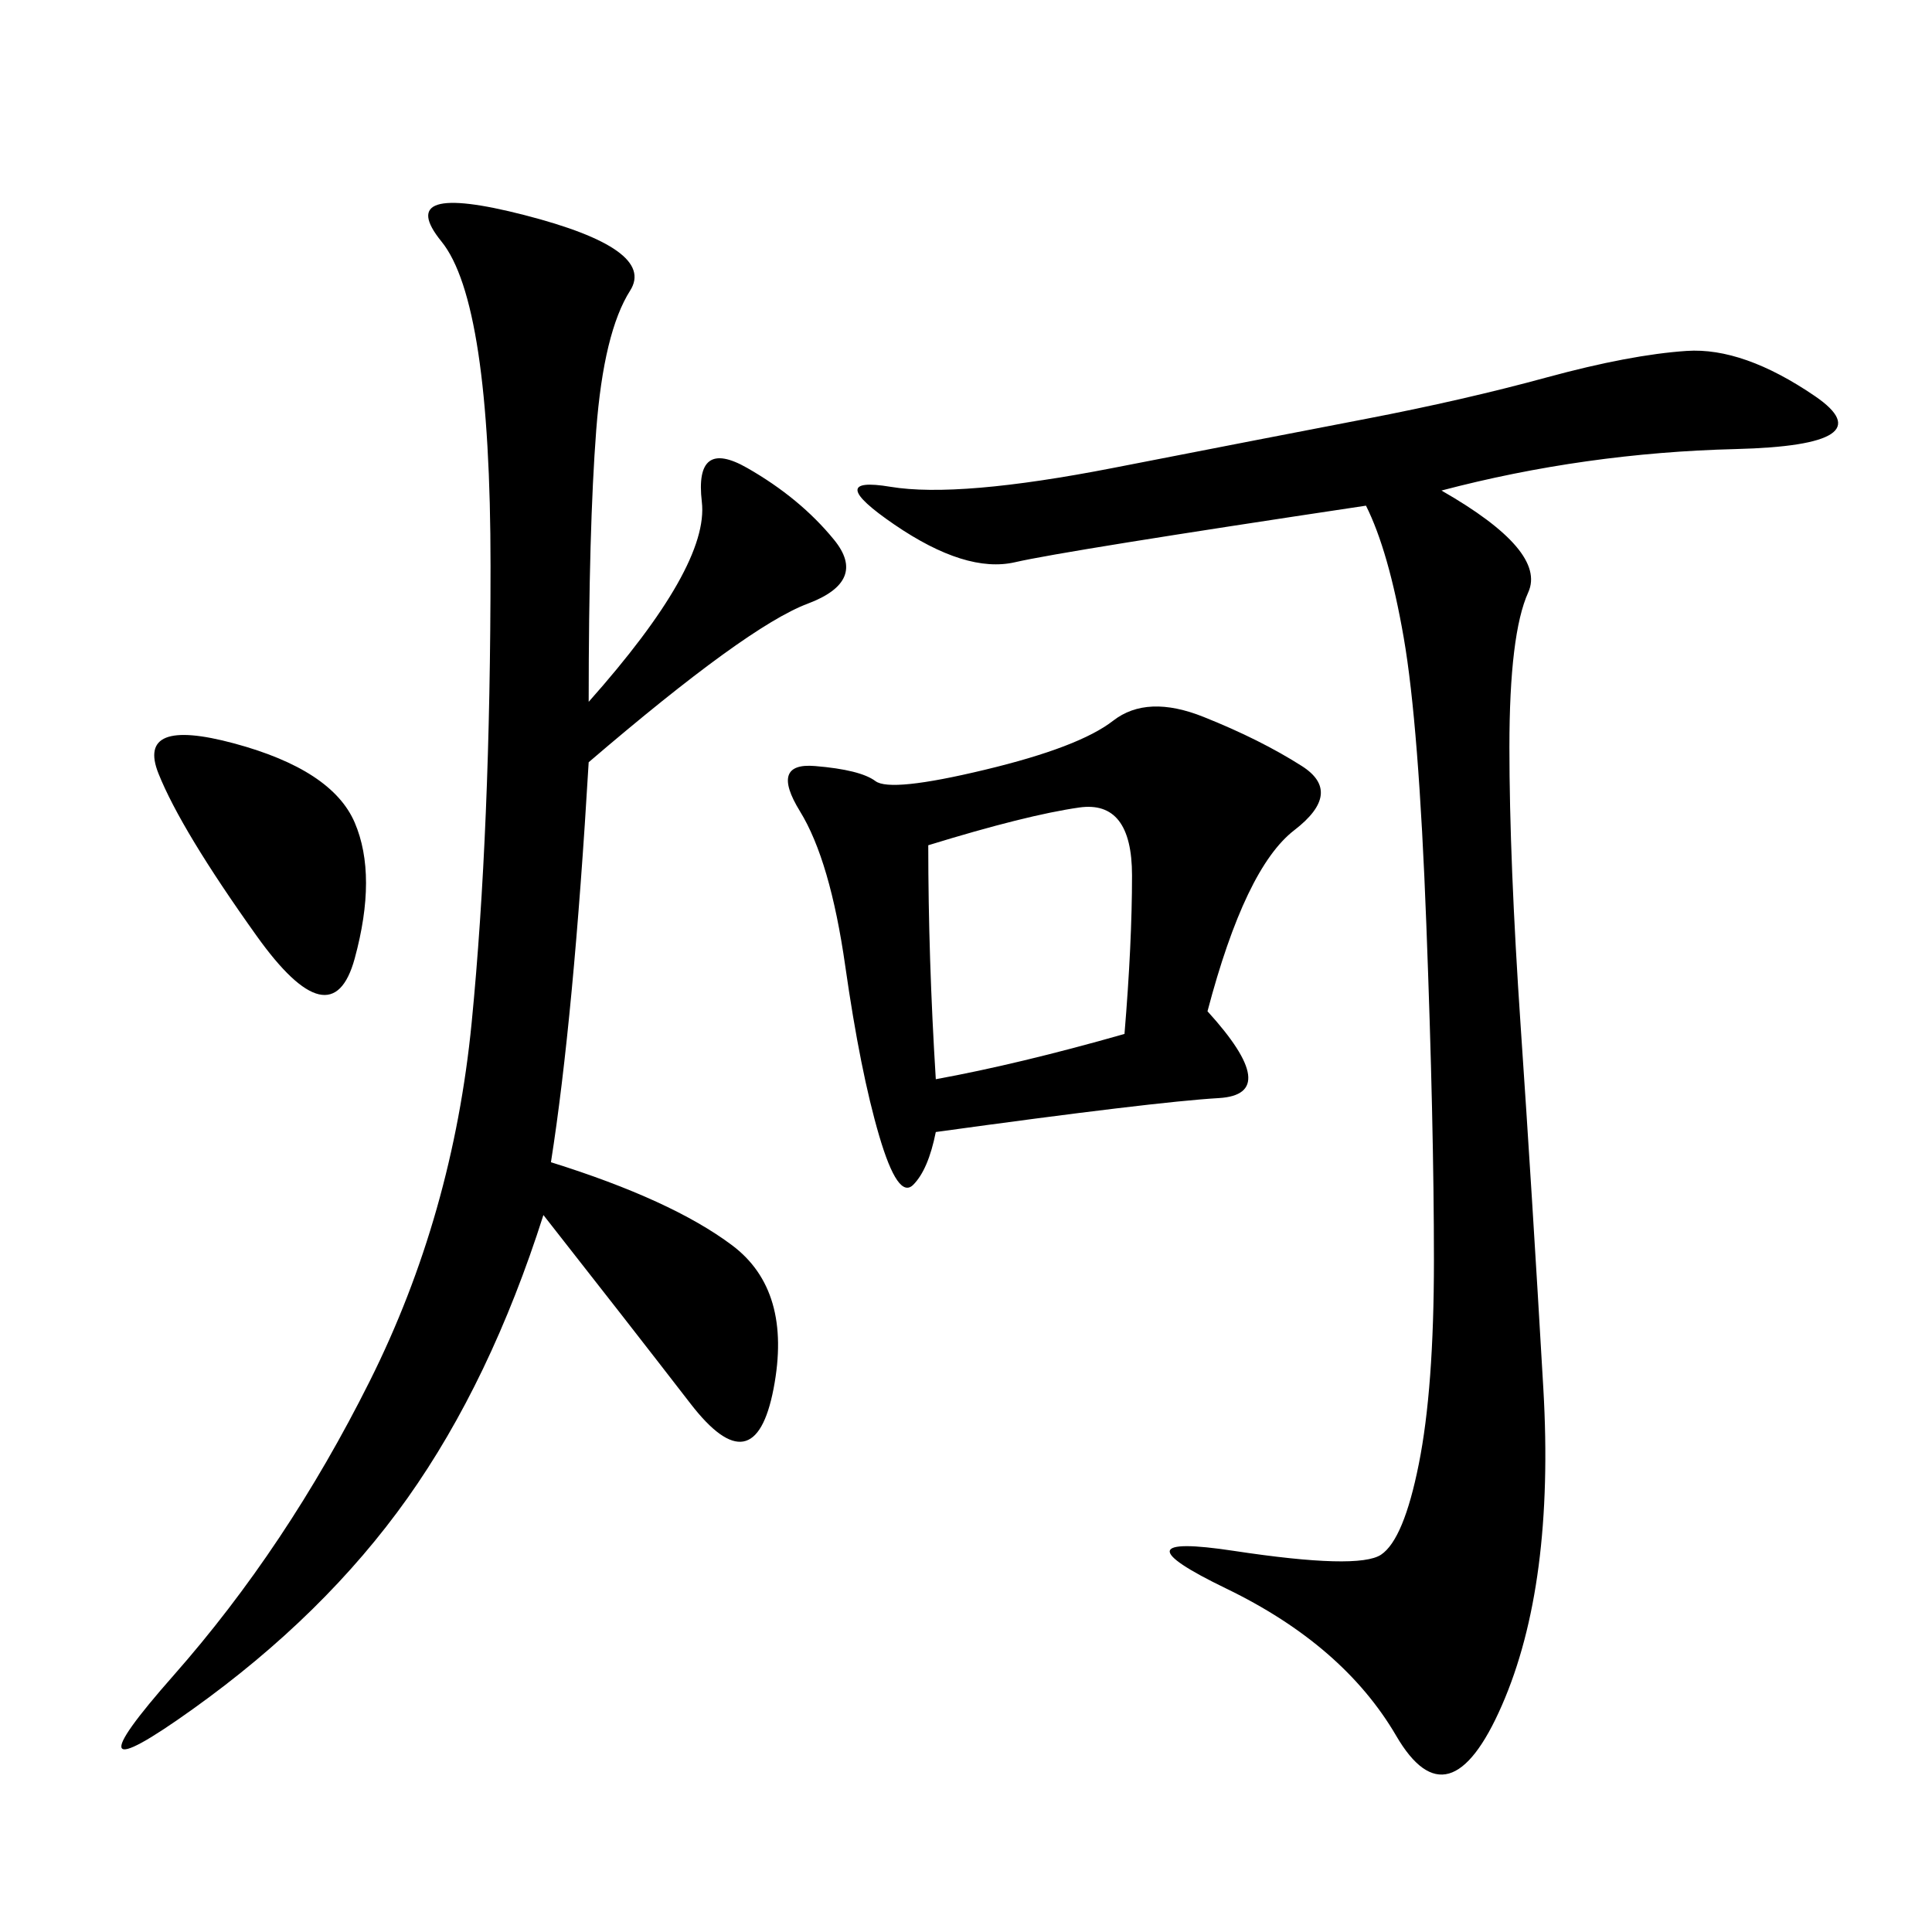 <svg xmlns="http://www.w3.org/2000/svg" xmlns:xlink="http://www.w3.org/1999/xlink" width="300" height="300"><path d="M223.83 76.17Q240.23 85.55 237.30 91.99Q234.38 98.44 234.38 116.02L234.38 116.02Q234.38 133.59 236.13 159.38Q237.89 185.16 239.65 215.63Q241.41 246.09 233.20 264.84Q225 283.59 216.80 269.53Q208.59 255.47 190.43 246.68Q172.27 237.89 191.60 240.82Q210.94 243.75 214.45 241.41Q217.97 239.06 220.31 227.34Q222.66 215.63 222.66 195.70L222.66 195.70Q222.66 174.61 221.48 143.55Q220.31 112.50 217.97 99.02Q215.63 85.55 212.11 78.52L212.11 78.52Q165.23 85.55 157.62 87.30Q150 89.06 138.87 81.45Q127.73 73.83 138.28 75.59Q148.83 77.34 172.85 72.66Q196.88 67.97 212.11 65.04Q227.34 62.11 240.23 58.59Q253.13 55.08 261.91 54.49Q270.70 53.91 281.84 61.52Q292.97 69.14 269.53 69.73Q246.09 70.31 223.83 76.17L223.83 76.17ZM91.41 108.98Q110.16 87.89 108.98 77.93Q107.81 67.97 116.02 72.66Q124.22 77.34 129.49 83.79Q134.77 90.23 125.39 93.75Q116.02 97.27 91.41 118.36L91.41 118.36Q89.06 158.20 85.55 180.47L85.55 180.47Q104.30 186.33 113.67 193.36Q123.05 200.39 120.12 215.63Q117.19 230.86 107.23 217.97Q97.27 205.08 84.38 188.67L84.38 188.67Q76.17 214.45 63.28 232.62Q50.39 250.78 29.88 265.43Q9.38 280.08 26.95 260.16Q44.53 240.23 57.42 214.45Q70.31 188.67 73.24 158.79Q76.17 128.91 76.17 87.89L76.17 87.89Q76.17 46.88 68.55 37.50Q60.94 28.13 81.45 33.40Q101.95 38.67 97.85 45.12Q93.75 51.56 92.58 66.80Q91.41 82.03 91.41 108.98L91.41 108.98ZM187.50 157.03Q199.22 169.92 189.26 170.51Q179.30 171.09 145.31 175.78L145.31 175.78Q144.14 181.64 141.80 183.98Q139.45 186.33 136.52 176.37Q133.59 166.41 131.25 150Q128.91 133.59 124.22 125.98Q119.53 118.36 126.56 118.95Q133.59 119.53 135.94 121.29Q138.28 123.05 152.93 119.53Q167.58 116.02 172.85 111.91Q178.13 107.81 186.91 111.33Q195.70 114.84 202.15 118.95Q208.59 123.05 200.98 128.91Q193.36 134.77 187.50 157.03L187.50 157.03ZM145.31 167.58Q158.20 165.23 174.61 160.55L174.61 160.55Q175.78 146.48 175.78 135.94L175.78 135.94Q175.78 124.22 167.58 125.39Q159.38 126.56 144.14 131.25L144.14 131.25Q144.14 148.83 145.31 167.58L145.31 167.58ZM39.84 145.31Q28.13 128.91 24.61 120.12Q21.09 111.33 36.33 115.43Q51.56 119.53 55.08 127.73Q58.59 135.94 55.08 148.83Q51.56 161.72 39.84 145.31L39.84 145.31Z"/></svg>
